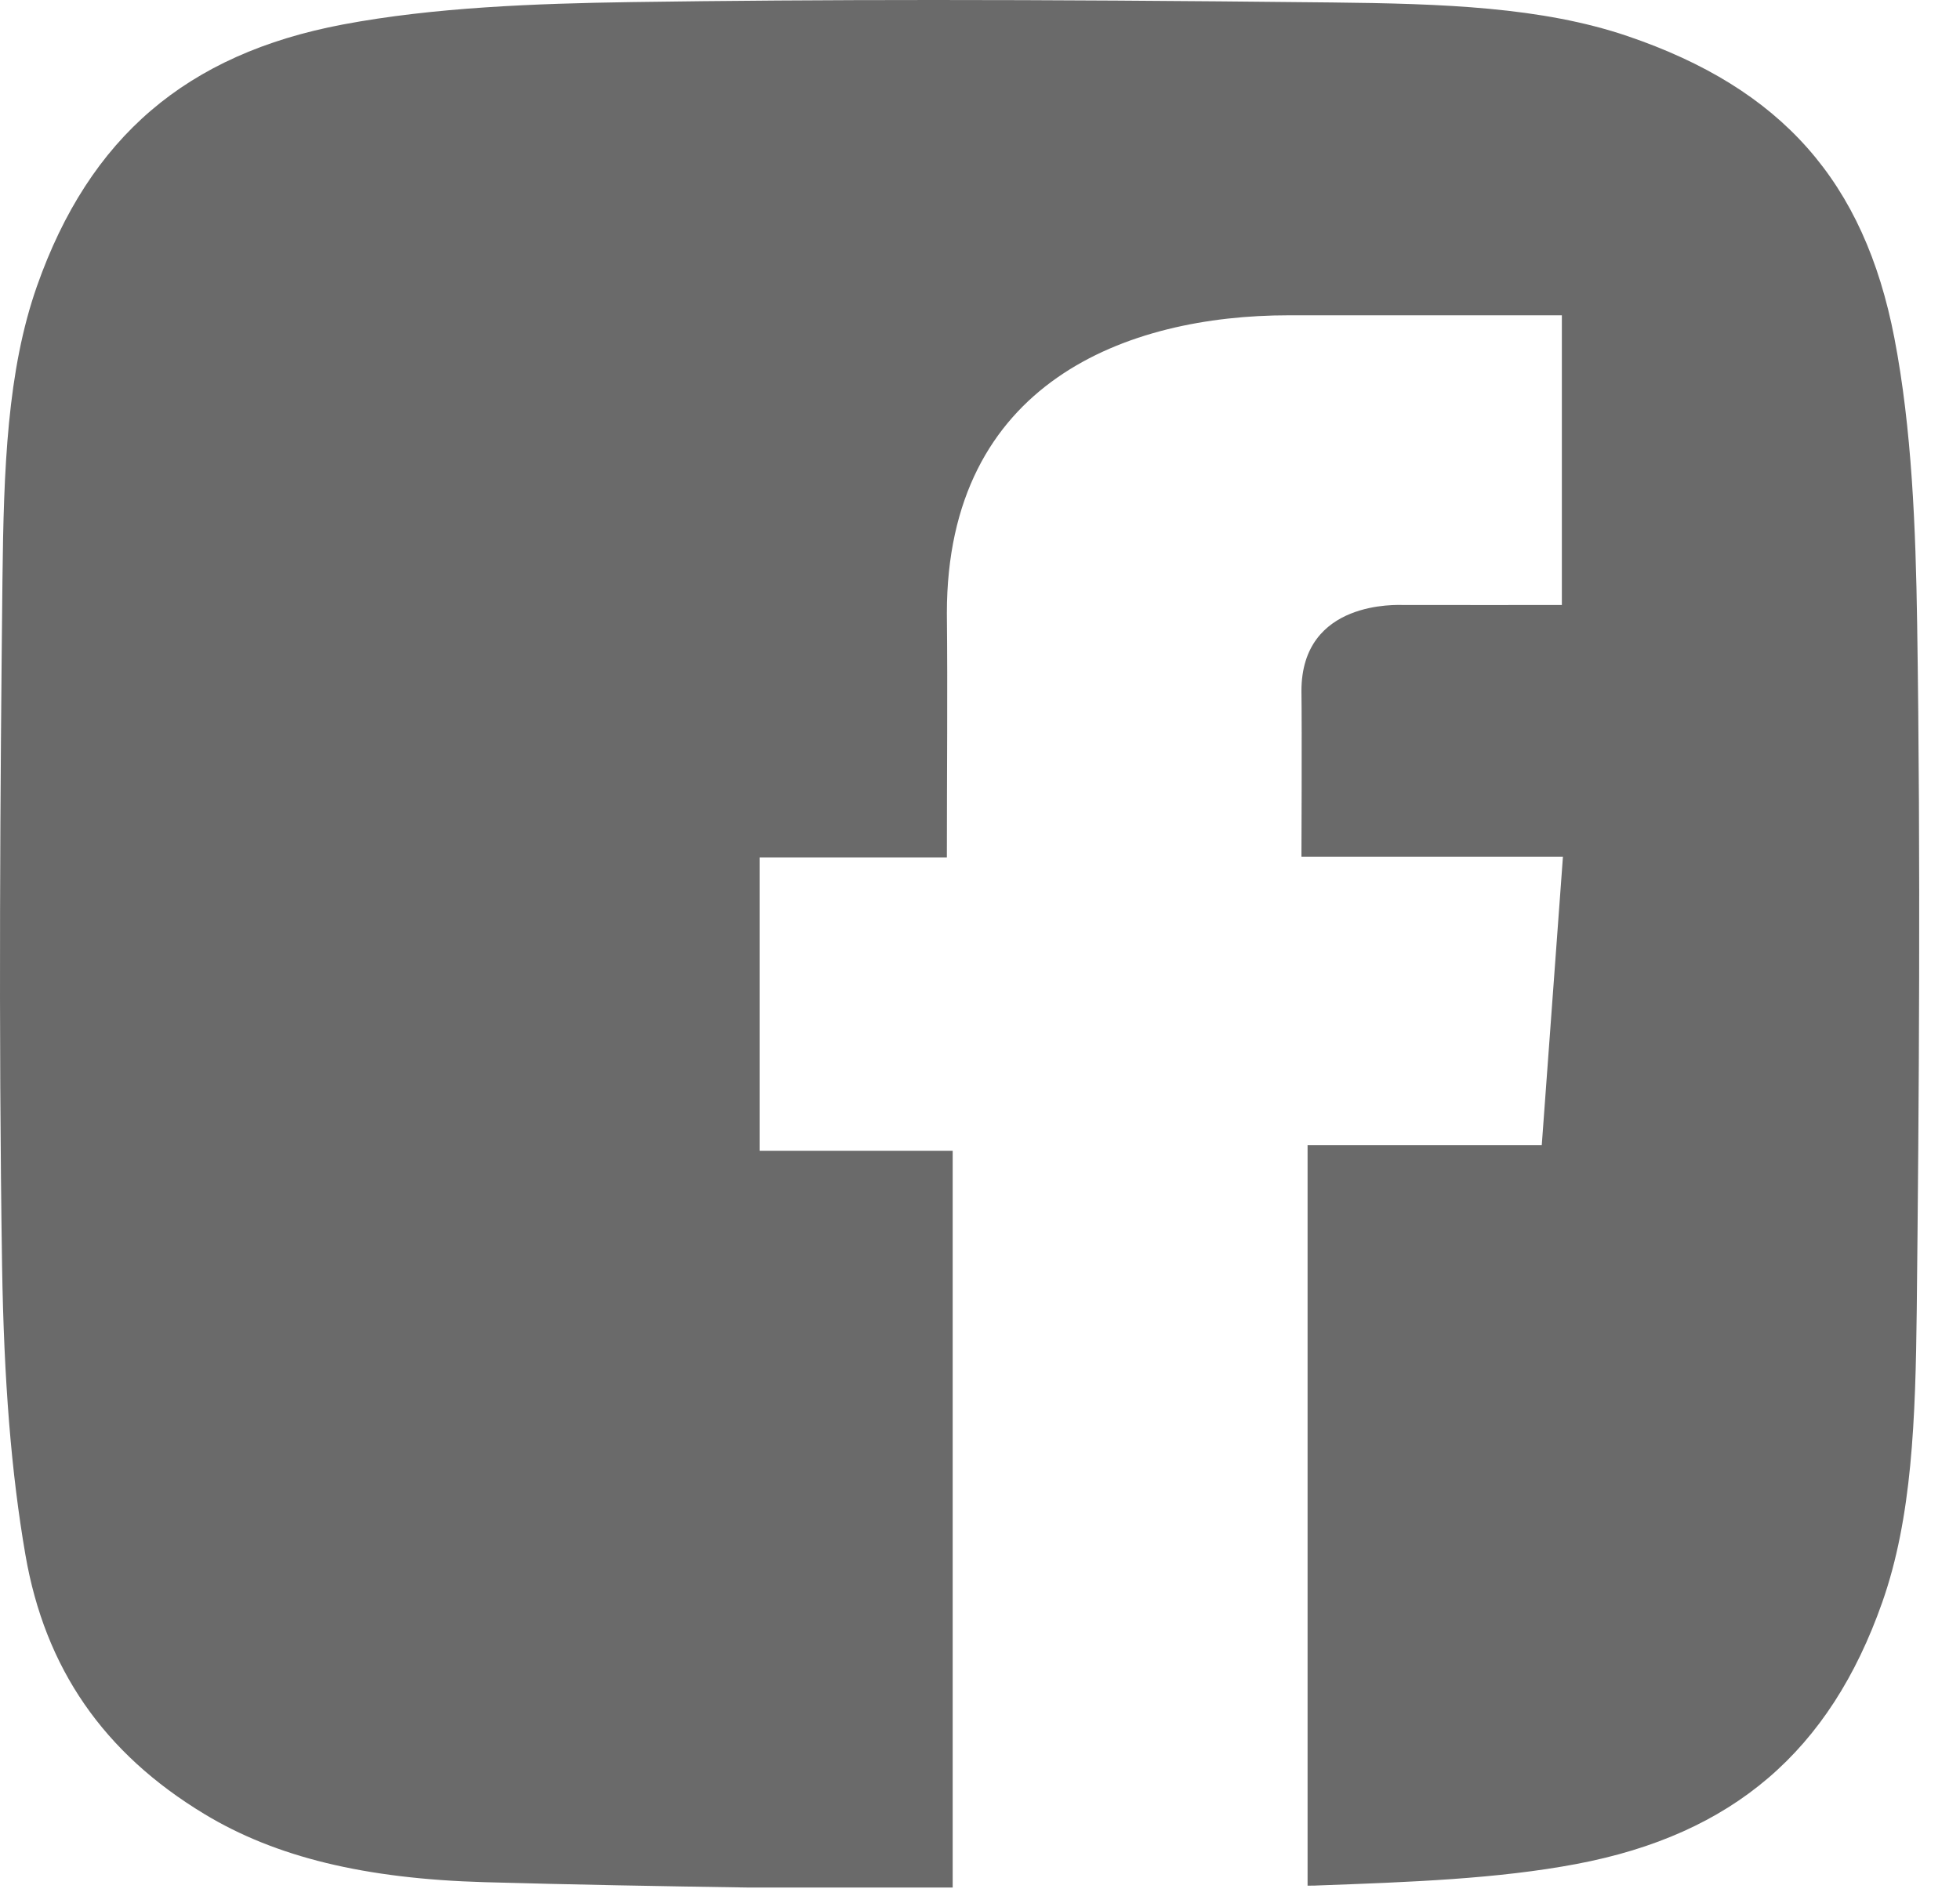 <?xml version="1.0" encoding="UTF-8"?>
<svg width="31px" height="30px" viewBox="0 0 31 30" version="1.1" xmlns="http://www.w3.org/2000/svg" xmlns:xlink="http://www.w3.org/1999/xlink">
    <!-- Generator: Sketch 49 (51002) - http://www.bohemiancoding.com/sketch -->
    <title>Fill 1</title>
    <desc>Created with Sketch.</desc>
    <defs></defs>
    <g id="Sarai-All" stroke="none" stroke-width="1" fill="none" fill-rule="evenodd">
        <g id="Desktop-HD-Copy-14" transform="translate(-1173, -998)" fill="#6A6A6A">
            <g id="Page-1-Copy-4" transform="translate(1173, 998)">
                <path d="M30.316,20.72 C30.296,22.46 30.242,24.01 29.77,25.35 C28.941,27.707 27.404,29.022 24.935,29.489 C23.687,29.725 22.302,29.776 20.836,29.829 C20.822,29.83 20.807,29.83 20.793,29.831 L20.681,29.832 L20.681,18.118 L24.385,18.118 L24.72,13.553 L20.584,13.553 C20.584,13.553 20.593,11.522 20.584,10.932 C20.584,9.488 22.11,9.571 22.202,9.571 C22.929,9.571 24.341,9.573 24.703,9.571 L24.703,4.988 L24.701,4.988 L20.386,4.988 C17.825,4.988 14.976,6.048 14.976,9.701 C14.989,10.974 14.976,12.194 14.976,13.566 L12.014,13.566 L12.014,18.206 L15.068,18.206 L15.068,29.862 L15.058,29.862 L11.854,29.862 C10.464,29.841 9.051,29.816 7.664,29.777 C5.769,29.723 4.36,29.381 3.233,28.699 C1.638,27.735 0.712,26.394 0.402,24.598 C0.179,23.306 0.062,21.854 0.033,20.028 C-0.025,16.258 0.004,12.417 0.039,9.157 C0.059,7.416 0.113,5.867 0.585,4.526 C1.415,2.17 2.951,0.855 5.42,0.388 C6.865,0.115 8.468,0.056 9.985,0.033 C11.487,0.011 13.052,-0 14.768,-0 C16.601,-0 18.545,0.012 21.072,0.039 C22.825,0.058 24.387,0.111 25.741,0.571 C28.183,1.401 29.485,2.874 29.962,5.347 C30.239,6.783 30.299,8.359 30.322,9.848 C30.38,13.616 30.351,17.458 30.316,20.72" id="Fill-1"></path>
            </g>
        </g>
    </g>
</svg>